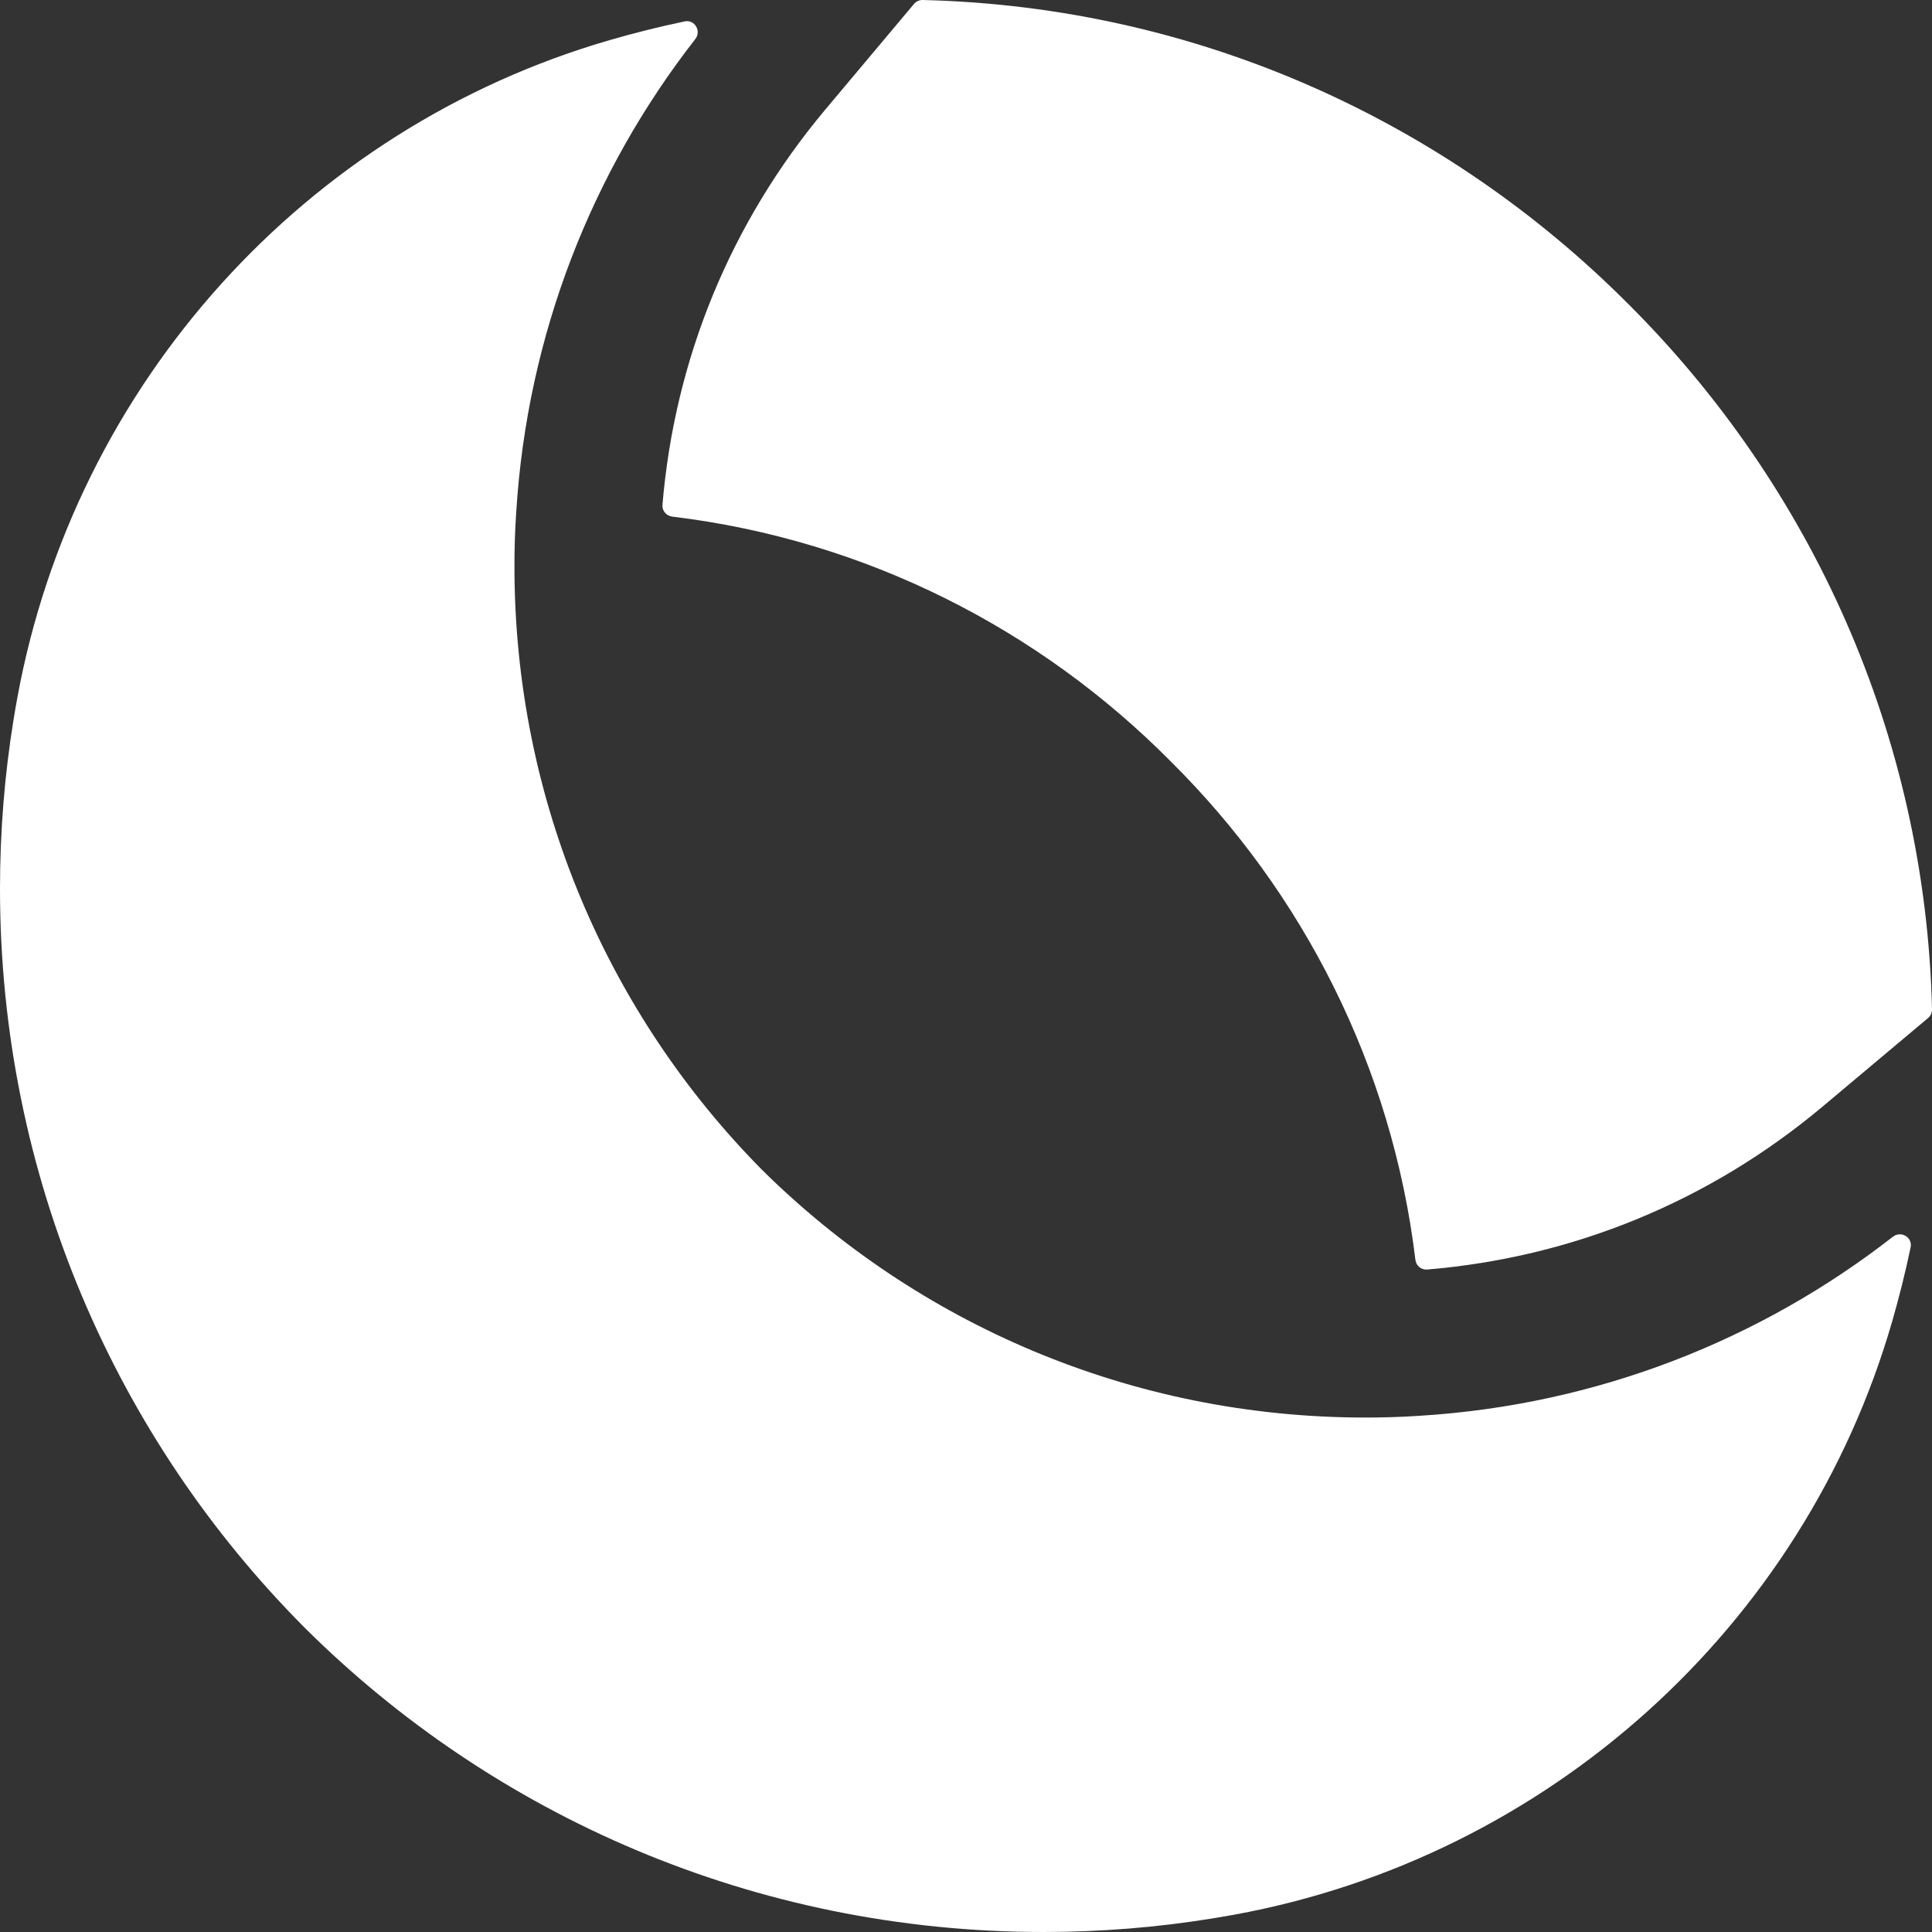 <?xml version="1.0" encoding="UTF-8"?>
<svg id="Layer_2" data-name="Layer 2" xmlns="http://www.w3.org/2000/svg" viewBox="0 0 720 720">
  <rect x="0" y="0" width="720" height="720" fill="#333333" stroke="none"/>
  <defs>
    <style>
      .cls-1 {
        fill: #fff;
      }
    </style>
  </defs>
  <g id="Layer_1-2" data-name="Layer 1">
    <g id="logomark">
      <path class="cls-1" d="M606.76,113.24C539.04,45.3,446.43,2.5,343.89,0c-1.26-.03-2.48.52-3.29,1.49l-33.12,39.45c-35.18,42.02-56.06,92.8-60.6,147.21-.18,2.18,1.44,4.11,3.61,4.37,72.23,8.72,136.96,41.95,185.78,91.21,49.25,48.82,82.49,113.55,91.21,185.78.26,2.18,2.18,3.79,4.37,3.61,54.41-4.55,105.2-25.42,147.22-60.6l39.45-33.12c.97-.81,1.52-2.03,1.49-3.29-2.5-102.54-45.3-195.15-113.24-262.87Z"/>
      <path class="cls-1" d="M705.44,460.88c-49.18,38.36-110.02,62.65-176.35,66.74-6.66.45-13.41.66-20.19.66-87.78,0-167.27-35.27-224.89-92.29-57.02-57.62-92.28-137.1-92.29-224.89,0-6.78.2-13.53.66-20.19,4.1-66.33,28.38-127.17,66.74-176.35,2.34-3-.23-7.36-3.96-6.58-9.43,1.97-18.72,4.29-27.88,6.95C113.78,47.79,27.91,143.01,6.47,259.98c-.51,2.77-.99,5.55-1.44,8.34C1.72,288.77,0,309.76,0,331.15c0,107.59,43.38,204.96,113.47,275.38,70.42,70.08,167.8,113.46,275.38,113.47,21.39,0,42.37-1.72,62.83-5.03,2.79-.45,5.57-.93,8.34-1.43,116.97-21.44,212.19-107.32,245.06-220.81,2.65-9.16,4.98-18.46,6.95-27.88.78-3.73-3.57-6.3-6.58-3.96Z"/>
    </g>
  </g>
</svg>